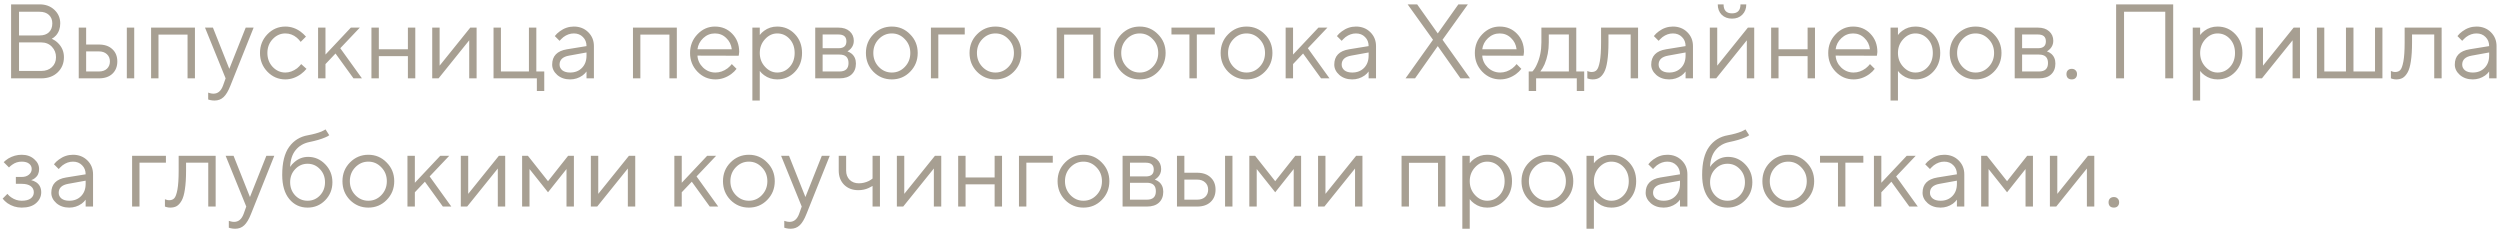 <?xml version="1.0" encoding="UTF-8"?> <svg xmlns="http://www.w3.org/2000/svg" width="351" height="33" viewBox="0 0 351 33" fill="none"><path d="M1.558 11V0.613H5.564C6.405 0.613 7.098 0.871 7.642 1.385C8.186 1.899 8.458 2.532 8.458 3.284C8.458 3.957 8.26 4.521 7.864 4.976C7.666 5.193 7.469 5.347 7.271 5.436C7.587 5.584 7.869 5.777 8.116 6.014C8.69 6.568 8.977 7.241 8.977 8.032C8.977 8.893 8.68 9.605 8.087 10.169C7.503 10.723 6.737 11 5.787 11H1.558ZM2.671 4.976H5.564C6.128 4.976 6.563 4.827 6.87 4.531C7.187 4.224 7.345 3.808 7.345 3.284C7.345 2.79 7.187 2.394 6.87 2.097C6.553 1.8 6.118 1.652 5.564 1.652H2.671V4.976ZM2.671 9.961H5.787C6.41 9.961 6.91 9.783 7.286 9.427C7.671 9.071 7.864 8.606 7.864 8.032C7.864 7.459 7.671 6.969 7.286 6.563C6.9 6.158 6.4 5.955 5.787 5.955H2.671V9.961ZM11.055 11V3.878H12.094V6.252H13.874C14.685 6.252 15.319 6.469 15.774 6.905C16.238 7.33 16.471 7.904 16.471 8.626C16.471 9.348 16.238 9.927 15.774 10.362C15.319 10.787 14.69 11 13.889 11H11.055ZM17.806 11V3.878H18.845V11H17.806ZM12.094 10.036H13.889C14.364 10.036 14.74 9.907 15.017 9.65C15.294 9.383 15.432 9.041 15.432 8.626C15.432 8.201 15.289 7.859 15.002 7.602C14.725 7.345 14.349 7.216 13.874 7.216H12.094V10.036ZM21.213 11V3.878H27.37V11H26.332V4.857H22.251V11H21.213ZM29.228 13.968V13.003C29.317 13.043 29.396 13.067 29.466 13.077C29.634 13.127 29.802 13.152 29.97 13.152C30.583 13.152 31.029 12.781 31.305 12.039L31.677 11L28.783 3.878H29.896L32.196 9.665L34.496 3.878H35.609L32.344 12.039C32.047 12.79 31.726 13.325 31.38 13.641C31.043 13.958 30.623 14.116 30.119 14.116C29.891 14.116 29.678 14.091 29.48 14.042C29.411 14.032 29.327 14.007 29.228 13.968ZM42.289 8.997L43.031 9.665C42.833 9.912 42.571 10.159 42.245 10.406C41.552 10.901 40.825 11.148 40.063 11.148C39.084 11.148 38.243 10.787 37.541 10.065C36.849 9.343 36.502 8.468 36.502 7.439C36.502 6.41 36.849 5.535 37.541 4.813C38.243 4.09 39.084 3.729 40.063 3.729C40.835 3.729 41.547 3.967 42.2 4.442C42.467 4.639 42.719 4.872 42.957 5.139L42.215 5.881C42.057 5.663 41.874 5.465 41.666 5.287C41.191 4.892 40.657 4.694 40.063 4.694C39.381 4.694 38.787 4.961 38.283 5.495C37.788 6.019 37.541 6.667 37.541 7.439C37.541 8.21 37.788 8.863 38.283 9.397C38.787 9.922 39.381 10.184 40.063 10.184C40.627 10.184 41.176 9.986 41.711 9.59C41.938 9.402 42.131 9.205 42.289 8.997ZM44.658 11V3.878H45.697V7.661L49.258 3.878H50.519L47.774 6.771L50.816 11H49.629L47.106 7.513L45.697 8.997V11H44.658ZM52.15 11V3.878H53.188V6.92H57.269V3.878H58.307V11H57.269V7.884H53.188V11H52.15ZM60.684 11V3.878H61.723V9.219L66.026 3.878H66.916V11H65.878V5.658L61.575 11H60.684ZM69.292 11V3.878H70.33V10.036H74.262V3.878H75.301V10.036H76.414V12.781H75.375V11H69.292ZM82.347 11V10.036C82.198 10.243 82.01 10.431 81.783 10.599C81.259 10.965 80.68 11.148 80.047 11.148C79.325 11.148 78.721 10.941 78.237 10.525C77.762 10.1 77.525 9.615 77.525 9.071C77.525 7.864 78.217 7.147 79.602 6.92L82.347 6.474C82.347 5.95 82.179 5.525 81.842 5.198C81.516 4.862 81.091 4.694 80.566 4.694C80.052 4.694 79.562 4.867 79.097 5.213C78.88 5.401 78.702 5.574 78.563 5.732L77.895 5.065C78.083 4.817 78.316 4.595 78.593 4.397C79.196 3.952 79.854 3.729 80.566 3.729C81.377 3.729 82.05 3.991 82.584 4.516C83.118 5.04 83.385 5.693 83.385 6.474V11H82.347ZM82.347 7.81V7.365L79.899 7.81C79.008 7.968 78.563 8.388 78.563 9.071C78.563 9.388 78.692 9.655 78.949 9.872C79.216 10.08 79.582 10.184 80.047 10.184C80.73 10.184 81.284 9.966 81.709 9.531C82.134 9.096 82.347 8.522 82.347 7.81ZM88.868 11V3.878H95.026V11H93.987V4.857H89.907V11H88.868ZM102.745 8.997L103.412 9.665C103.224 9.922 102.972 10.169 102.656 10.406C101.963 10.901 101.226 11.148 100.445 11.148C99.465 11.148 98.625 10.787 97.922 10.065C97.23 9.343 96.884 8.468 96.884 7.439C96.884 6.41 97.23 5.535 97.922 4.813C98.615 4.09 99.431 3.729 100.371 3.729C101.35 3.729 102.161 4.066 102.804 4.738C103.457 5.411 103.783 6.262 103.783 7.29C103.783 7.34 103.768 7.469 103.739 7.676L103.709 7.825L97.922 7.81C97.962 8.453 98.224 9.012 98.709 9.487C99.203 9.951 99.782 10.184 100.445 10.184C101.048 10.184 101.617 9.986 102.151 9.59C102.408 9.383 102.606 9.185 102.745 8.997ZM97.922 6.92H102.745C102.665 6.277 102.403 5.747 101.958 5.332C101.523 4.906 100.994 4.694 100.371 4.694C99.747 4.694 99.203 4.911 98.738 5.347C98.273 5.782 98.001 6.306 97.922 6.92ZM105.633 14.116V3.878H106.672V4.916C106.84 4.689 107.043 4.491 107.28 4.323C107.815 3.927 108.428 3.729 109.12 3.729C110.1 3.729 110.926 4.08 111.598 4.783C112.271 5.485 112.607 6.371 112.607 7.439C112.607 8.507 112.271 9.393 111.598 10.095C110.926 10.797 110.1 11.148 109.12 11.148C108.428 11.148 107.815 10.95 107.28 10.555C107.043 10.387 106.84 10.189 106.672 9.961V14.116H105.633ZM109.12 10.184C109.803 10.184 110.382 9.927 110.856 9.412C111.331 8.898 111.569 8.24 111.569 7.439C111.569 6.638 111.331 5.98 110.856 5.465C110.382 4.951 109.803 4.694 109.12 4.694C108.477 4.694 107.909 4.961 107.414 5.495C106.919 6.029 106.672 6.677 106.672 7.439C106.672 8.201 106.919 8.848 107.414 9.383C107.909 9.917 108.477 10.184 109.12 10.184ZM114.458 11V3.878H117.722C118.385 3.878 118.909 4.051 119.295 4.397C119.681 4.743 119.874 5.188 119.874 5.732C119.874 6.168 119.726 6.544 119.429 6.86C119.3 6.989 119.152 7.107 118.984 7.216C119.211 7.295 119.409 7.404 119.577 7.543C119.973 7.879 120.171 8.339 120.171 8.923C120.171 9.566 119.968 10.075 119.562 10.451C119.167 10.817 118.603 11 117.871 11H114.458ZM115.497 6.771H117.722C118.464 6.771 118.835 6.45 118.835 5.807C118.835 5.164 118.464 4.842 117.722 4.842H115.497V6.771ZM115.497 10.036H117.871C118.712 10.036 119.132 9.64 119.132 8.848C119.132 8.057 118.712 7.661 117.871 7.661H115.497V10.036ZM127.777 10.08C127.075 10.792 126.219 11.148 125.21 11.148C124.201 11.148 123.341 10.792 122.629 10.08C121.926 9.358 121.575 8.478 121.575 7.439C121.575 6.4 121.926 5.525 122.629 4.813C123.341 4.09 124.201 3.729 125.21 3.729C126.219 3.729 127.075 4.09 127.777 4.813C128.49 5.525 128.846 6.4 128.846 7.439C128.846 8.478 128.49 9.358 127.777 10.08ZM123.371 9.383C123.885 9.917 124.498 10.184 125.21 10.184C125.923 10.184 126.531 9.922 127.036 9.397C127.55 8.863 127.807 8.21 127.807 7.439C127.807 6.667 127.55 6.019 127.036 5.495C126.531 4.961 125.923 4.694 125.21 4.694C124.498 4.694 123.885 4.961 123.371 5.495C122.866 6.019 122.614 6.667 122.614 7.439C122.614 8.201 122.866 8.848 123.371 9.383ZM130.702 11V3.878H135.45V4.842H131.74V11H130.702ZM142.326 10.08C141.623 10.792 140.768 11.148 139.759 11.148C138.75 11.148 137.889 10.792 137.177 10.08C136.475 9.358 136.123 8.478 136.123 7.439C136.123 6.4 136.475 5.525 137.177 4.813C137.889 4.09 138.75 3.729 139.759 3.729C140.768 3.729 141.623 4.09 142.326 4.813C143.038 5.525 143.394 6.4 143.394 7.439C143.394 8.478 143.038 9.358 142.326 10.08ZM137.919 9.383C138.433 9.917 139.047 10.184 139.759 10.184C140.471 10.184 141.079 9.922 141.584 9.397C142.098 8.863 142.355 8.21 142.355 7.439C142.355 6.667 142.098 6.019 141.584 5.495C141.079 4.961 140.471 4.694 139.759 4.694C139.047 4.694 138.433 4.961 137.919 5.495C137.414 6.019 137.162 6.667 137.162 7.439C137.162 8.201 137.414 8.848 137.919 9.383ZM148.365 11V3.878H154.523V11H153.485V4.857H149.404V11H148.365ZM162.583 10.08C161.881 10.792 161.025 11.148 160.016 11.148C159.007 11.148 158.147 10.792 157.434 10.08C156.732 9.358 156.381 8.478 156.381 7.439C156.381 6.4 156.732 5.525 157.434 4.813C158.147 4.09 159.007 3.729 160.016 3.729C161.025 3.729 161.881 4.09 162.583 4.813C163.295 5.525 163.652 6.4 163.652 7.439C163.652 8.478 163.295 9.358 162.583 10.08ZM158.176 9.383C158.691 9.917 159.304 10.184 160.016 10.184C160.728 10.184 161.337 9.922 161.841 9.397C162.356 8.863 162.613 8.21 162.613 7.439C162.613 6.667 162.356 6.019 161.841 5.495C161.337 4.961 160.728 4.694 160.016 4.694C159.304 4.694 158.691 4.961 158.176 5.495C157.672 6.019 157.42 6.667 157.42 7.439C157.42 8.201 157.672 8.848 158.176 9.383ZM166.995 11V4.842H164.472V3.878H170.556V4.842H168.033V11H166.995ZM177.581 10.08C176.878 10.792 176.023 11.148 175.014 11.148C174.005 11.148 173.144 10.792 172.432 10.08C171.73 9.358 171.378 8.478 171.378 7.439C171.378 6.4 171.73 5.525 172.432 4.813C173.144 4.09 174.005 3.729 175.014 3.729C176.023 3.729 176.878 4.09 177.581 4.813C178.293 5.525 178.649 6.4 178.649 7.439C178.649 8.478 178.293 9.358 177.581 10.08ZM173.174 9.383C173.688 9.917 174.302 10.184 175.014 10.184C175.726 10.184 176.334 9.922 176.839 9.397C177.353 8.863 177.61 8.21 177.61 7.439C177.61 6.667 177.353 6.019 176.839 5.495C176.334 4.961 175.726 4.694 175.014 4.694C174.302 4.694 173.688 4.961 173.174 5.495C172.669 6.019 172.417 6.667 172.417 7.439C172.417 8.201 172.669 8.848 173.174 9.383ZM180.505 11V3.878H181.544V7.661L185.105 3.878H186.366L183.621 6.771L186.663 11H185.476L182.953 7.513L181.544 8.997V11H180.505ZM192.155 11V10.036C192.006 10.243 191.818 10.431 191.591 10.599C191.067 10.965 190.488 11.148 189.855 11.148C189.133 11.148 188.529 10.941 188.045 10.525C187.57 10.1 187.332 9.615 187.332 9.071C187.332 7.864 188.025 7.147 189.41 6.92L192.155 6.474C192.155 5.95 191.987 5.525 191.65 5.198C191.324 4.862 190.898 4.694 190.374 4.694C189.86 4.694 189.37 4.867 188.905 5.213C188.688 5.401 188.509 5.574 188.371 5.732L187.703 5.065C187.891 4.817 188.124 4.595 188.401 4.397C189.004 3.952 189.662 3.729 190.374 3.729C191.185 3.729 191.858 3.991 192.392 4.516C192.926 5.04 193.193 5.693 193.193 6.474V11H192.155ZM192.155 7.81V7.365L189.706 7.81C188.816 7.968 188.371 8.388 188.371 9.071C188.371 9.388 188.5 9.655 188.757 9.872C189.024 10.08 189.39 10.184 189.855 10.184C190.537 10.184 191.091 9.966 191.517 9.531C191.942 9.096 192.155 8.522 192.155 7.81ZM197.336 11L201.194 5.584L197.633 0.613H198.969L201.862 4.694L204.755 0.613H206.091L202.53 5.584L206.388 11H205.052L201.862 6.474L198.672 11H197.336ZM212.929 8.997L213.597 9.665C213.409 9.922 213.157 10.169 212.84 10.406C212.148 10.901 211.411 11.148 210.629 11.148C209.65 11.148 208.809 10.787 208.107 10.065C207.414 9.343 207.068 8.468 207.068 7.439C207.068 6.41 207.414 5.535 208.107 4.813C208.799 4.09 209.615 3.729 210.555 3.729C211.534 3.729 212.346 4.066 212.989 4.738C213.641 5.411 213.968 6.262 213.968 7.29C213.968 7.34 213.953 7.469 213.923 7.676L213.894 7.825L208.107 7.81C208.146 8.453 208.409 9.012 208.893 9.487C209.388 9.951 209.967 10.184 210.629 10.184C211.233 10.184 211.801 9.986 212.336 9.59C212.593 9.383 212.791 9.185 212.929 8.997ZM208.107 6.92H212.929C212.85 6.277 212.588 5.747 212.143 5.332C211.708 4.906 211.178 4.694 210.555 4.694C209.932 4.694 209.388 4.911 208.923 5.347C208.458 5.782 208.186 6.306 208.107 6.92ZM214.631 12.781V10.036H215.15C215.388 9.788 215.595 9.462 215.773 9.056C216.199 8.146 216.412 7.112 216.412 5.955V3.878H221.308V10.036H222.421V12.781H221.382V11H215.67V12.781H214.631ZM216.263 10.036H220.269V4.842H217.45V5.955C217.45 7.073 217.252 8.097 216.857 9.027C216.679 9.422 216.481 9.759 216.263 10.036ZM222.861 11V9.961C222.921 10.001 222.98 10.026 223.04 10.036C223.168 10.085 223.307 10.11 223.455 10.11C223.762 10.11 223.999 10.021 224.167 9.843C224.345 9.665 224.494 9.264 224.612 8.641C224.731 8.008 224.79 7.112 224.79 5.955V3.878H229.984V11H228.945V4.842H225.829V5.955C225.829 7.004 225.775 7.879 225.666 8.581C225.567 9.274 225.414 9.803 225.206 10.169C224.998 10.535 224.766 10.792 224.508 10.941C224.261 11.079 223.959 11.148 223.603 11.148C223.425 11.148 223.252 11.124 223.084 11.074C223.035 11.064 222.96 11.04 222.861 11ZM236.655 11V10.036C236.506 10.243 236.318 10.431 236.091 10.599C235.566 10.965 234.988 11.148 234.355 11.148C233.633 11.148 233.029 10.941 232.544 10.525C232.07 10.1 231.832 9.615 231.832 9.071C231.832 7.864 232.525 7.147 233.909 6.92L236.655 6.474C236.655 5.95 236.486 5.525 236.15 5.198C235.824 4.862 235.398 4.694 234.874 4.694C234.36 4.694 233.87 4.867 233.405 5.213C233.187 5.401 233.009 5.574 232.871 5.732L232.203 5.065C232.391 4.817 232.624 4.595 232.9 4.397C233.504 3.952 234.162 3.729 234.874 3.729C235.685 3.729 236.358 3.991 236.892 4.516C237.426 5.04 237.693 5.693 237.693 6.474V11H236.655ZM236.655 7.81V7.365L234.206 7.81C233.316 7.968 232.871 8.388 232.871 9.071C232.871 9.388 232.999 9.655 233.257 9.872C233.524 10.08 233.89 10.184 234.355 10.184C235.037 10.184 235.591 9.966 236.016 9.531C236.442 9.096 236.655 8.522 236.655 7.81ZM241.173 0.613H241.989C241.989 1.454 242.385 1.875 243.176 1.875C243.968 1.875 244.363 1.454 244.363 0.613H245.179C245.179 1.207 244.992 1.692 244.616 2.067C244.25 2.433 243.77 2.616 243.176 2.616C242.583 2.616 242.098 2.433 241.722 2.067C241.356 1.692 241.173 1.207 241.173 0.613ZM240.06 11V3.878H241.099V9.219L245.402 3.878H246.292V11H245.254V5.658L240.951 11H240.06ZM248.668 11V3.878H249.706V6.92H253.787V3.878H254.825V11H253.787V7.884H249.706V11H248.668ZM262.544 8.997L263.212 9.665C263.024 9.922 262.772 10.169 262.455 10.406C261.763 10.901 261.026 11.148 260.244 11.148C259.265 11.148 258.424 10.787 257.722 10.065C257.029 9.343 256.683 8.468 256.683 7.439C256.683 6.41 257.029 5.535 257.722 4.813C258.414 4.09 259.23 3.729 260.17 3.729C261.149 3.729 261.96 4.066 262.603 4.738C263.256 5.411 263.583 6.262 263.583 7.29C263.583 7.34 263.568 7.469 263.538 7.676L263.509 7.825L257.722 7.81C257.761 8.453 258.023 9.012 258.508 9.487C259.003 9.951 259.581 10.184 260.244 10.184C260.848 10.184 261.416 9.986 261.951 9.59C262.208 9.383 262.406 9.185 262.544 8.997ZM257.722 6.92H262.544C262.465 6.277 262.203 5.747 261.758 5.332C261.322 4.906 260.793 4.694 260.17 4.694C259.547 4.694 259.003 4.911 258.538 5.347C258.073 5.782 257.801 6.306 257.722 6.92ZM265.433 14.116V3.878H266.472V4.916C266.64 4.689 266.843 4.491 267.08 4.323C267.614 3.927 268.227 3.729 268.92 3.729C269.899 3.729 270.725 4.08 271.398 4.783C272.071 5.485 272.407 6.371 272.407 7.439C272.407 8.507 272.071 9.393 271.398 10.095C270.725 10.797 269.899 11.148 268.92 11.148C268.227 11.148 267.614 10.95 267.08 10.555C266.843 10.387 266.64 10.189 266.472 9.961V14.116H265.433ZM268.92 10.184C269.602 10.184 270.181 9.927 270.656 9.412C271.131 8.898 271.368 8.24 271.368 7.439C271.368 6.638 271.131 5.98 270.656 5.465C270.181 4.951 269.602 4.694 268.92 4.694C268.277 4.694 267.708 4.961 267.214 5.495C266.719 6.029 266.472 6.677 266.472 7.439C266.472 8.201 266.719 8.848 267.214 9.383C267.708 9.917 268.277 10.184 268.92 10.184ZM279.941 10.08C279.238 10.792 278.383 11.148 277.374 11.148C276.365 11.148 275.504 10.792 274.792 10.08C274.089 9.358 273.738 8.478 273.738 7.439C273.738 6.4 274.089 5.525 274.792 4.813C275.504 4.09 276.365 3.729 277.374 3.729C278.383 3.729 279.238 4.09 279.941 4.813C280.653 5.525 281.009 6.4 281.009 7.439C281.009 8.478 280.653 9.358 279.941 10.08ZM275.534 9.383C276.048 9.917 276.661 10.184 277.374 10.184C278.086 10.184 278.694 9.922 279.199 9.397C279.713 8.863 279.97 8.21 279.97 7.439C279.97 6.667 279.713 6.019 279.199 5.495C278.694 4.961 278.086 4.694 277.374 4.694C276.661 4.694 276.048 4.961 275.534 5.495C275.029 6.019 274.777 6.667 274.777 7.439C274.777 8.201 275.029 8.848 275.534 9.383ZM282.865 11V3.878H286.129C286.792 3.878 287.316 4.051 287.702 4.397C288.088 4.743 288.281 5.188 288.281 5.732C288.281 6.168 288.132 6.544 287.836 6.86C287.707 6.989 287.559 7.107 287.39 7.216C287.618 7.295 287.816 7.404 287.984 7.543C288.38 7.879 288.577 8.339 288.577 8.923C288.577 9.566 288.375 10.075 287.969 10.451C287.573 10.817 287.01 11 286.278 11H282.865ZM283.903 6.771H286.129C286.871 6.771 287.242 6.45 287.242 5.807C287.242 5.164 286.871 4.842 286.129 4.842H283.903V6.771ZM283.903 10.036H286.278C287.118 10.036 287.539 9.64 287.539 8.848C287.539 8.057 287.118 7.661 286.278 7.661H283.903V10.036ZM290.323 10.956C290.195 10.817 290.13 10.634 290.13 10.406C290.13 10.179 290.195 10.001 290.323 9.872C290.462 9.734 290.645 9.665 290.872 9.665C291.1 9.665 291.278 9.734 291.406 9.872C291.545 10.001 291.614 10.179 291.614 10.406C291.614 10.634 291.545 10.817 291.406 10.956C291.278 11.084 291.1 11.148 290.872 11.148C290.645 11.148 290.462 11.084 290.323 10.956ZM297.103 11V0.613H305.116V11H304.003V1.652H298.216V11H297.103ZM307.861 14.116V3.878H308.899V4.916C309.067 4.689 309.27 4.491 309.508 4.323C310.042 3.927 310.655 3.729 311.348 3.729C312.327 3.729 313.153 4.08 313.826 4.783C314.498 5.485 314.835 6.371 314.835 7.439C314.835 8.507 314.498 9.393 313.826 10.095C313.153 10.797 312.327 11.148 311.348 11.148C310.655 11.148 310.042 10.95 309.508 10.555C309.27 10.387 309.067 10.189 308.899 9.961V14.116H307.861ZM311.348 10.184C312.03 10.184 312.609 9.927 313.084 9.412C313.558 8.898 313.796 8.24 313.796 7.439C313.796 6.638 313.558 5.98 313.084 5.465C312.609 4.951 312.03 4.694 311.348 4.694C310.705 4.694 310.136 4.961 309.641 5.495C309.147 6.029 308.899 6.677 308.899 7.439C308.899 8.201 309.147 8.848 309.641 9.383C310.136 9.917 310.705 10.184 311.348 10.184ZM316.685 11V3.878H317.724V9.219L322.027 3.878H322.917V11H321.879V5.658L317.576 11H316.685ZM325.293 11V3.878H326.331V10.036H329.373V3.878H330.427V10.036H333.453V3.878H334.492V11H325.293ZM335.683 11V9.961C335.743 10.001 335.802 10.026 335.861 10.036C335.99 10.085 336.128 10.11 336.277 10.11C336.583 10.11 336.821 10.021 336.989 9.843C337.167 9.665 337.315 9.264 337.434 8.641C337.553 8.008 337.612 7.112 337.612 5.955V3.878H342.806V11H341.767V4.842H338.651V5.955C338.651 7.004 338.596 7.879 338.488 8.581C338.389 9.274 338.235 9.803 338.028 10.169C337.82 10.535 337.587 10.792 337.33 10.941C337.083 11.079 336.781 11.148 336.425 11.148C336.247 11.148 336.074 11.124 335.906 11.074C335.856 11.064 335.782 11.04 335.683 11ZM349.476 11V10.036C349.328 10.243 349.14 10.431 348.912 10.599C348.388 10.965 347.809 11.148 347.176 11.148C346.454 11.148 345.851 10.941 345.366 10.525C344.891 10.1 344.654 9.615 344.654 9.071C344.654 7.864 345.346 7.147 346.731 6.92L349.476 6.474C349.476 5.95 349.308 5.525 348.972 5.198C348.645 4.862 348.22 4.694 347.696 4.694C347.181 4.694 346.692 4.867 346.227 5.213C346.009 5.401 345.831 5.574 345.693 5.732L345.025 5.065C345.213 4.817 345.445 4.595 345.722 4.397C346.326 3.952 346.984 3.729 347.696 3.729C348.507 3.729 349.18 3.991 349.714 4.516C350.248 5.04 350.515 5.693 350.515 6.474V11H349.476ZM349.476 7.81V7.365L347.028 7.81C346.138 7.968 345.693 8.388 345.693 9.071C345.693 9.388 345.821 9.655 346.078 9.872C346.345 10.08 346.711 10.184 347.176 10.184C347.859 10.184 348.413 9.966 348.838 9.531C349.264 9.096 349.476 8.522 349.476 7.81ZM0.371 27.887L1.039 27.219C1.197 27.417 1.375 27.581 1.573 27.709C2.028 28.026 2.518 28.184 3.042 28.184C3.606 28.184 4.031 28.075 4.318 27.858C4.605 27.64 4.748 27.353 4.748 26.997C4.748 26.641 4.605 26.354 4.318 26.136C4.031 25.919 3.606 25.81 3.042 25.81H2.226V24.845H3.042C3.467 24.845 3.808 24.736 4.066 24.519C4.323 24.301 4.451 24.039 4.451 23.733C4.451 23.426 4.333 23.178 4.095 22.991C3.858 22.793 3.507 22.694 3.042 22.694C2.557 22.694 2.122 22.832 1.736 23.109C1.548 23.238 1.39 23.371 1.261 23.51L0.519 22.768C0.668 22.61 0.885 22.437 1.172 22.249C1.766 21.902 2.389 21.729 3.042 21.729C3.754 21.729 4.338 21.932 4.793 22.338C5.258 22.733 5.49 23.198 5.49 23.733C5.49 24.276 5.302 24.697 4.926 24.994C4.758 25.132 4.575 25.231 4.377 25.291C4.625 25.35 4.857 25.449 5.075 25.587C5.549 25.904 5.787 26.374 5.787 26.997C5.787 27.59 5.545 28.1 5.06 28.525C4.585 28.941 3.912 29.148 3.042 29.148C2.32 29.148 1.652 28.941 1.039 28.525C0.781 28.337 0.559 28.125 0.371 27.887ZM12.025 29V28.035C11.877 28.243 11.689 28.431 11.461 28.599C10.937 28.965 10.358 29.148 9.725 29.148C9.003 29.148 8.4 28.941 7.915 28.525C7.44 28.1 7.203 27.615 7.203 27.071C7.203 25.864 7.895 25.147 9.28 24.919L12.025 24.474C12.025 23.95 11.857 23.525 11.521 23.198C11.194 22.862 10.769 22.694 10.245 22.694C9.73 22.694 9.241 22.867 8.776 23.213C8.558 23.401 8.38 23.574 8.242 23.733L7.574 23.065C7.762 22.817 7.994 22.595 8.271 22.397C8.875 21.952 9.532 21.729 10.245 21.729C11.056 21.729 11.729 21.991 12.263 22.516C12.797 23.04 13.064 23.693 13.064 24.474V29H12.025ZM12.025 25.81V25.365L9.577 25.81C8.687 25.968 8.242 26.389 8.242 27.071C8.242 27.388 8.37 27.655 8.627 27.872C8.894 28.08 9.26 28.184 9.725 28.184C10.408 28.184 10.962 27.966 11.387 27.531C11.813 27.096 12.025 26.522 12.025 25.81ZM18.547 29V21.878H23.295V22.842H19.585V29H18.547ZM23.156 29V27.961C23.215 28.001 23.274 28.026 23.334 28.035C23.462 28.085 23.601 28.11 23.749 28.11C24.056 28.11 24.293 28.021 24.461 27.843C24.639 27.665 24.788 27.264 24.907 26.641C25.025 26.008 25.084 25.112 25.084 23.955V21.878H30.278V29H29.239V22.842H26.123V23.955C26.123 25.004 26.069 25.879 25.96 26.581C25.861 27.274 25.708 27.803 25.5 28.169C25.292 28.535 25.06 28.792 24.803 28.941C24.555 29.079 24.254 29.148 23.898 29.148C23.719 29.148 23.546 29.124 23.378 29.074C23.329 29.064 23.255 29.04 23.156 29ZM32.126 31.968V31.003C32.215 31.043 32.294 31.067 32.364 31.077C32.532 31.127 32.7 31.151 32.868 31.151C33.481 31.151 33.927 30.781 34.204 30.039L34.575 29L31.681 21.878H32.794L35.094 27.665L37.394 21.878H38.507L35.242 30.039C34.946 30.791 34.624 31.325 34.278 31.641C33.941 31.958 33.521 32.116 33.017 32.116C32.789 32.116 32.576 32.091 32.379 32.042C32.309 32.032 32.225 32.007 32.126 31.968ZM45.707 18.168L46.226 18.984C46.097 19.093 45.904 19.197 45.647 19.296C45.083 19.543 44.337 19.761 43.407 19.949C42.615 20.117 41.982 20.493 41.507 21.076C41.033 21.65 40.775 22.437 40.736 23.436C40.904 23.169 41.112 22.936 41.359 22.738C41.913 22.264 42.546 22.026 43.258 22.026C44.188 22.026 44.989 22.372 45.662 23.065C46.335 23.757 46.671 24.598 46.671 25.587C46.671 26.586 46.33 27.432 45.647 28.125C44.975 28.807 44.154 29.148 43.184 29.148C42.136 29.148 41.28 28.748 40.617 27.947C39.954 27.145 39.623 26.013 39.623 24.549C39.623 22.827 39.949 21.517 40.602 20.616C41.255 19.716 42.141 19.172 43.258 18.984C44 18.846 44.628 18.673 45.143 18.465C45.42 18.336 45.608 18.237 45.707 18.168ZM41.448 27.442C41.923 27.937 42.502 28.184 43.184 28.184C43.867 28.184 44.445 27.937 44.92 27.442C45.395 26.938 45.632 26.319 45.632 25.587C45.632 24.855 45.395 24.242 44.92 23.747C44.445 23.243 43.867 22.991 43.184 22.991C42.502 22.991 41.923 23.243 41.448 23.747C40.973 24.242 40.736 24.855 40.736 25.587C40.736 26.319 40.973 26.938 41.448 27.442ZM54.282 28.08C53.58 28.792 52.724 29.148 51.715 29.148C50.706 29.148 49.846 28.792 49.134 28.08C48.431 27.358 48.08 26.477 48.08 25.439C48.08 24.4 48.431 23.525 49.134 22.812C49.846 22.09 50.706 21.729 51.715 21.729C52.724 21.729 53.58 22.09 54.282 22.812C54.995 23.525 55.351 24.4 55.351 25.439C55.351 26.477 54.995 27.358 54.282 28.08ZM49.876 27.383C50.39 27.917 51.003 28.184 51.715 28.184C52.428 28.184 53.036 27.922 53.541 27.398C54.055 26.863 54.312 26.21 54.312 25.439C54.312 24.667 54.055 24.019 53.541 23.495C53.036 22.961 52.428 22.694 51.715 22.694C51.003 22.694 50.39 22.961 49.876 23.495C49.371 24.019 49.119 24.667 49.119 25.439C49.119 26.201 49.371 26.849 49.876 27.383ZM57.207 29V21.878H58.245V25.661L61.806 21.878H63.068L60.323 24.771L63.364 29H62.178L59.655 25.513L58.245 26.997V29H57.207ZM64.698 29V21.878H65.737V27.219L70.04 21.878H70.93V29H69.892V23.658L65.588 29H64.698ZM73.305 29V21.878H74.122L76.941 25.439L79.76 21.878H80.576V29H79.537V23.733L76.941 26.997L74.344 23.733V29H73.305ZM82.956 29V21.878H83.995V27.219L88.298 21.878H89.188V29H88.149V23.658L83.846 29H82.956ZM94.679 29V21.878H95.717V25.661L99.278 21.878H100.54L97.795 24.771L100.837 29H99.65L97.127 25.513L95.717 26.997V29H94.679ZM107.708 28.08C107.006 28.792 106.15 29.148 105.141 29.148C104.132 29.148 103.272 28.792 102.56 28.08C101.857 27.358 101.506 26.477 101.506 25.439C101.506 24.4 101.857 23.525 102.56 22.812C103.272 22.09 104.132 21.729 105.141 21.729C106.15 21.729 107.006 22.09 107.708 22.812C108.421 23.525 108.777 24.4 108.777 25.439C108.777 26.477 108.421 27.358 107.708 28.08ZM103.301 27.383C103.816 27.917 104.429 28.184 105.141 28.184C105.854 28.184 106.462 27.922 106.966 27.398C107.481 26.863 107.738 26.21 107.738 25.439C107.738 24.667 107.481 24.019 106.966 23.495C106.462 22.961 105.854 22.694 105.141 22.694C104.429 22.694 103.816 22.961 103.301 23.495C102.797 24.019 102.545 24.667 102.545 25.439C102.545 26.201 102.797 26.849 103.301 27.383ZM110.113 31.968V31.003C110.202 31.043 110.281 31.067 110.351 31.077C110.519 31.127 110.687 31.151 110.855 31.151C111.468 31.151 111.914 30.781 112.191 30.039L112.562 29L109.668 21.878H110.781L113.081 27.665L115.381 21.878H116.494L113.229 30.039C112.933 30.791 112.611 31.325 112.265 31.641C111.928 31.958 111.508 32.116 111.004 32.116C110.776 32.116 110.563 32.091 110.366 32.042C110.296 32.032 110.212 32.007 110.113 31.968ZM122.507 29V26.107C122.329 26.215 122.141 26.314 121.943 26.403C121.507 26.601 121.028 26.7 120.503 26.7C119.692 26.7 119.03 26.448 118.515 25.943C118.011 25.429 117.758 24.766 117.758 23.955V21.878H118.797V23.955C118.797 24.479 118.96 24.91 119.287 25.246C119.623 25.572 120.053 25.736 120.578 25.736C121.062 25.736 121.532 25.627 121.987 25.409C122.185 25.3 122.358 25.187 122.507 25.068V21.878H123.545V29H122.507ZM125.92 29V21.878H126.959V27.219L131.262 21.878H132.152V29H131.113V23.658L126.81 29H125.92ZM134.527 29V21.878H135.566V24.919H139.646V21.878H140.685V29H139.646V25.884H135.566V29H134.527ZM143.062 29V21.878H147.81V22.842H144.101V29H143.062ZM154.686 28.08C153.984 28.792 153.128 29.148 152.119 29.148C151.11 29.148 150.249 28.792 149.537 28.08C148.835 27.358 148.484 26.477 148.484 25.439C148.484 24.4 148.835 23.525 149.537 22.812C150.249 22.09 151.11 21.729 152.119 21.729C153.128 21.729 153.984 22.09 154.686 22.812C155.398 23.525 155.754 24.4 155.754 25.439C155.754 26.477 155.398 27.358 154.686 28.08ZM150.279 27.383C150.793 27.917 151.407 28.184 152.119 28.184C152.831 28.184 153.44 27.922 153.944 27.398C154.459 26.863 154.716 26.21 154.716 25.439C154.716 24.667 154.459 24.019 153.944 23.495C153.44 22.961 152.831 22.694 152.119 22.694C151.407 22.694 150.793 22.961 150.279 23.495C149.775 24.019 149.522 24.667 149.522 25.439C149.522 26.201 149.775 26.849 150.279 27.383ZM157.61 29V21.878H160.875C161.537 21.878 162.062 22.051 162.448 22.397C162.833 22.743 163.026 23.188 163.026 23.733C163.026 24.168 162.878 24.544 162.581 24.86C162.452 24.989 162.304 25.108 162.136 25.216C162.363 25.295 162.561 25.404 162.729 25.543C163.125 25.879 163.323 26.339 163.323 26.923C163.323 27.566 163.12 28.075 162.715 28.451C162.319 28.817 161.755 29 161.023 29H157.61ZM158.649 24.771H160.875C161.617 24.771 161.988 24.45 161.988 23.807C161.988 23.164 161.617 22.842 160.875 22.842H158.649V24.771ZM158.649 28.035H161.023C161.864 28.035 162.284 27.64 162.284 26.849C162.284 26.057 161.864 25.661 161.023 25.661H158.649V28.035ZM165.247 29V21.878H166.285V24.252H168.066C168.877 24.252 169.51 24.469 169.965 24.905C170.43 25.33 170.663 25.904 170.663 26.626C170.663 27.348 170.43 27.927 169.965 28.362C169.51 28.787 168.882 29 168.081 29H165.247ZM171.998 29V21.878H173.037V29H171.998ZM166.285 28.035H168.081C168.556 28.035 168.931 27.907 169.208 27.65C169.485 27.383 169.624 27.041 169.624 26.626C169.624 26.201 169.481 25.859 169.194 25.602C168.917 25.345 168.541 25.216 168.066 25.216H166.285V28.035ZM175.404 29V21.878H176.221L179.04 25.439L181.859 21.878H182.675V29H181.636V23.733L179.04 26.997L176.443 23.733V29H175.404ZM185.055 29V21.878H186.094V27.219L190.397 21.878H191.287V29H190.248V23.658L185.945 29H185.055ZM196.778 29V21.878H202.936V29H201.897V22.857H197.816V29H196.778ZM205.312 32.116V21.878H206.351V22.916C206.519 22.689 206.722 22.491 206.96 22.323C207.494 21.927 208.107 21.729 208.799 21.729C209.779 21.729 210.605 22.081 211.277 22.783C211.95 23.485 212.286 24.37 212.286 25.439C212.286 26.507 211.95 27.392 211.277 28.095C210.605 28.797 209.779 29.148 208.799 29.148C208.107 29.148 207.494 28.951 206.96 28.555C206.722 28.387 206.519 28.189 206.351 27.961V32.116H205.312ZM208.799 28.184C209.482 28.184 210.061 27.927 210.536 27.412C211.01 26.898 211.248 26.24 211.248 25.439C211.248 24.638 211.01 23.98 210.536 23.465C210.061 22.951 209.482 22.694 208.799 22.694C208.156 22.694 207.588 22.961 207.093 23.495C206.598 24.029 206.351 24.677 206.351 25.439C206.351 26.201 206.598 26.849 207.093 27.383C207.588 27.917 208.156 28.184 208.799 28.184ZM219.82 28.08C219.118 28.792 218.262 29.148 217.253 29.148C216.244 29.148 215.384 28.792 214.671 28.08C213.969 27.358 213.618 26.477 213.618 25.439C213.618 24.4 213.969 23.525 214.671 22.812C215.384 22.09 216.244 21.729 217.253 21.729C218.262 21.729 219.118 22.09 219.82 22.812C220.532 23.525 220.888 24.4 220.888 25.439C220.888 26.477 220.532 27.358 219.82 28.08ZM215.413 27.383C215.928 27.917 216.541 28.184 217.253 28.184C217.965 28.184 218.574 27.922 219.078 27.398C219.593 26.863 219.85 26.21 219.85 25.439C219.85 24.667 219.593 24.019 219.078 23.495C218.574 22.961 217.965 22.694 217.253 22.694C216.541 22.694 215.928 22.961 215.413 23.495C214.909 24.019 214.656 24.667 214.656 25.439C214.656 26.201 214.909 26.849 215.413 27.383ZM222.744 32.116V21.878H223.783V22.916C223.951 22.689 224.154 22.491 224.391 22.323C224.926 21.927 225.539 21.729 226.231 21.729C227.211 21.729 228.037 22.081 228.709 22.783C229.382 23.485 229.718 24.37 229.718 25.439C229.718 26.507 229.382 27.392 228.709 28.095C228.037 28.797 227.211 29.148 226.231 29.148C225.539 29.148 224.926 28.951 224.391 28.555C224.154 28.387 223.951 28.189 223.783 27.961V32.116H222.744ZM226.231 28.184C226.914 28.184 227.493 27.927 227.967 27.412C228.442 26.898 228.68 26.24 228.68 25.439C228.68 24.638 228.442 23.98 227.967 23.465C227.493 22.951 226.914 22.694 226.231 22.694C225.588 22.694 225.02 22.961 224.525 23.495C224.03 24.029 223.783 24.677 223.783 25.439C223.783 26.201 224.03 26.849 224.525 27.383C225.02 27.917 225.588 28.184 226.231 28.184ZM235.872 29V28.035C235.724 28.243 235.536 28.431 235.308 28.599C234.784 28.965 234.205 29.148 233.572 29.148C232.85 29.148 232.247 28.941 231.762 28.525C231.287 28.1 231.05 27.615 231.05 27.071C231.05 25.864 231.742 25.147 233.127 24.919L235.872 24.474C235.872 23.95 235.704 23.525 235.368 23.198C235.041 22.862 234.616 22.694 234.091 22.694C233.577 22.694 233.087 22.867 232.622 23.213C232.405 23.401 232.227 23.574 232.088 23.733L231.421 23.065C231.609 22.817 231.841 22.595 232.118 22.397C232.721 21.952 233.379 21.729 234.091 21.729C234.903 21.729 235.575 21.991 236.109 22.516C236.644 23.04 236.911 23.693 236.911 24.474V29H235.872ZM235.872 25.81V25.365L233.424 25.81C232.533 25.968 232.088 26.389 232.088 27.071C232.088 27.388 232.217 27.655 232.474 27.872C232.741 28.08 233.107 28.184 233.572 28.184C234.255 28.184 234.809 27.966 235.234 27.531C235.659 27.096 235.872 26.522 235.872 25.81ZM245.065 18.168L245.584 18.984C245.455 19.093 245.263 19.197 245.005 19.296C244.442 19.543 243.695 19.761 242.765 19.949C241.973 20.117 241.34 20.493 240.866 21.076C240.391 21.65 240.134 22.437 240.094 23.436C240.262 23.169 240.47 22.936 240.717 22.738C241.271 22.264 241.904 22.026 242.616 22.026C243.546 22.026 244.348 22.372 245.02 23.065C245.693 23.757 246.029 24.598 246.029 25.587C246.029 26.586 245.688 27.432 245.005 28.125C244.333 28.807 243.512 29.148 242.542 29.148C241.494 29.148 240.638 28.748 239.975 27.947C239.312 27.145 238.981 26.013 238.981 24.549C238.981 22.827 239.308 21.517 239.96 20.616C240.613 19.716 241.499 19.172 242.616 18.984C243.358 18.846 243.986 18.673 244.501 18.465C244.778 18.336 244.966 18.237 245.065 18.168ZM240.806 27.442C241.281 27.937 241.86 28.184 242.542 28.184C243.225 28.184 243.803 27.937 244.278 27.442C244.753 26.938 244.991 26.319 244.991 25.587C244.991 24.855 244.753 24.242 244.278 23.747C243.803 23.243 243.225 22.991 242.542 22.991C241.86 22.991 241.281 23.243 240.806 23.747C240.331 24.242 240.094 24.855 240.094 25.587C240.094 26.319 240.331 26.938 240.806 27.442ZM253.641 28.08C252.938 28.792 252.083 29.148 251.074 29.148C250.065 29.148 249.204 28.792 248.492 28.08C247.789 27.358 247.438 26.477 247.438 25.439C247.438 24.4 247.789 23.525 248.492 22.812C249.204 22.09 250.065 21.729 251.074 21.729C252.083 21.729 252.938 22.09 253.641 22.812C254.353 23.525 254.709 24.4 254.709 25.439C254.709 26.477 254.353 27.358 253.641 28.08ZM249.234 27.383C249.748 27.917 250.361 28.184 251.074 28.184C251.786 28.184 252.394 27.922 252.899 27.398C253.413 26.863 253.67 26.21 253.67 25.439C253.67 24.667 253.413 24.019 252.899 23.495C252.394 22.961 251.786 22.694 251.074 22.694C250.361 22.694 249.748 22.961 249.234 23.495C248.729 24.019 248.477 24.667 248.477 25.439C248.477 26.201 248.729 26.849 249.234 27.383ZM258.052 29V22.842H255.53V21.878H261.613V22.842H259.091V29H258.052ZM263.1 29V21.878H264.139V25.661L267.7 21.878H268.961L266.216 24.771L269.258 29H268.071L265.548 25.513L264.139 26.997V29H263.1ZM274.75 29V28.035C274.601 28.243 274.413 28.431 274.186 28.599C273.661 28.965 273.083 29.148 272.45 29.148C271.728 29.148 271.124 28.941 270.639 28.525C270.165 28.1 269.927 27.615 269.927 27.071C269.927 25.864 270.62 25.147 272.005 24.919L274.75 24.474C274.75 23.95 274.581 23.525 274.245 23.198C273.919 22.862 273.493 22.694 272.969 22.694C272.455 22.694 271.965 22.867 271.5 23.213C271.282 23.401 271.104 23.574 270.966 23.733L270.298 23.065C270.486 22.817 270.719 22.595 270.996 22.397C271.599 21.952 272.257 21.729 272.969 21.729C273.78 21.729 274.453 21.991 274.987 22.516C275.521 23.04 275.788 23.693 275.788 24.474V29H274.75ZM274.75 25.81V25.365L272.301 25.81C271.411 25.968 270.966 26.389 270.966 27.071C270.966 27.388 271.095 27.655 271.352 27.872C271.619 28.08 271.985 28.184 272.45 28.184C273.132 28.184 273.686 27.966 274.112 27.531C274.537 27.096 274.75 26.522 274.75 25.81ZM278.155 29V21.878H278.972L281.791 25.439L284.61 21.878H285.426V29H284.387V23.733L281.791 26.997L279.194 23.733V29H278.155ZM287.806 29V21.878H288.845V27.219L293.148 21.878H294.038V29H292.999V23.658L288.696 29H287.806ZM296.235 28.956C296.107 28.817 296.042 28.634 296.042 28.407C296.042 28.179 296.107 28.001 296.235 27.872C296.374 27.734 296.557 27.665 296.784 27.665C297.012 27.665 297.19 27.734 297.318 27.872C297.457 28.001 297.526 28.179 297.526 28.407C297.526 28.634 297.457 28.817 297.318 28.956C297.19 29.084 297.012 29.148 296.784 29.148C296.557 29.148 296.374 29.084 296.235 28.956Z" fill="#A79F92"></path></svg> 